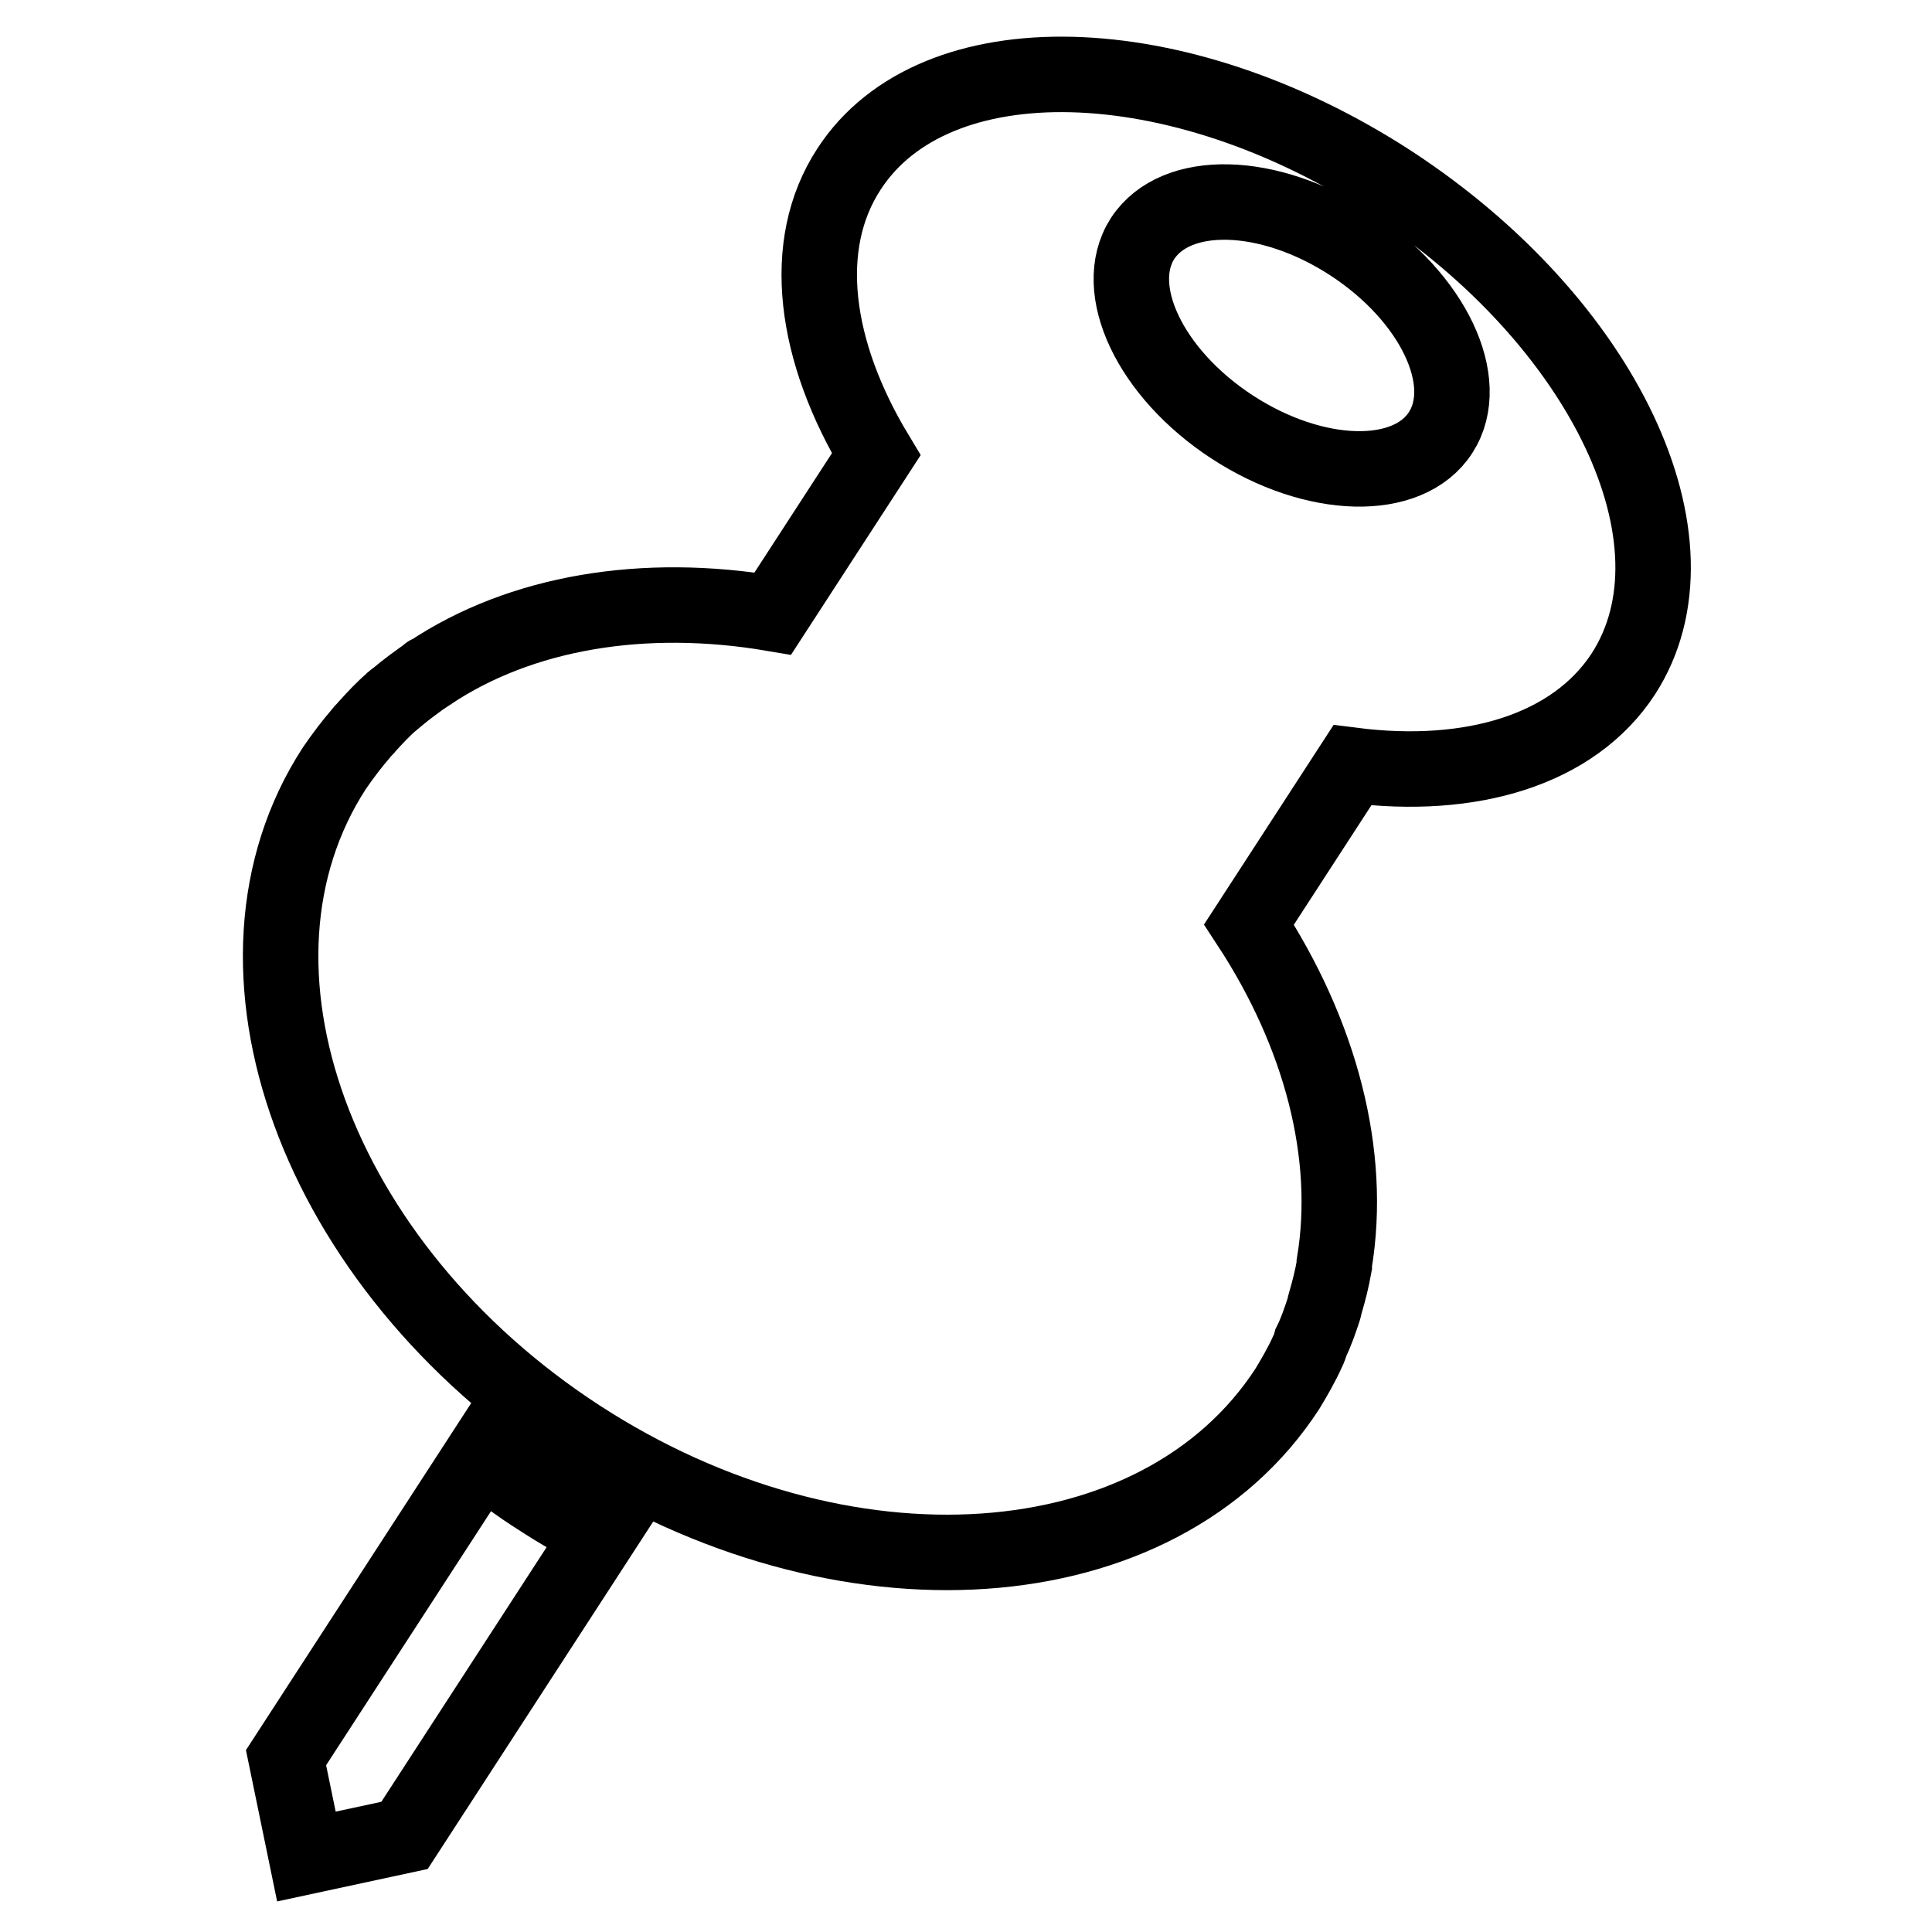 <?xml version="1.0" encoding="utf-8"?>
<!-- Svg Vector Icons : http://www.onlinewebfonts.com/icon -->
<!DOCTYPE svg PUBLIC "-//W3C//DTD SVG 1.1//EN" "http://www.w3.org/Graphics/SVG/1.1/DTD/svg11.dtd">
<svg version="1.1" xmlns="http://www.w3.org/2000/svg" xmlns:xlink="http://www.w3.org/1999/xlink" x="0px" y="0px" viewBox="0 0 256 256" enable-background="new 0 0 256 256" xml:space="preserve">
<g><g><path stroke-width="10" fill-opacity="0" stroke="#000000"  d="M63.8,193l-25.9,39.9l2.7,13.1l13-2.8l25.9-39.9c-2.7-1.5-5.5-3.1-8.1-4.8C68.7,196.8,66.2,194.9,63.8,193z M173.3,179c0.2-0.4,0.3-0.7,0.4-1.1c0.7-1.4,1.2-2.9,1.7-4.4c0.1-0.3,0.1-0.5,0.2-0.8c0.5-1.7,0.9-3.3,1.2-5c0-0.1,0-0.1,0-0.3c2.4-14.4-1.8-30.4-11.3-44.9l13.7-21.1c15.7,2,29.3-2,35.9-12.1c11.3-17.5-2.5-46.6-30.8-65.1c-28.3-18.4-60.5-19.2-71.8-1.8c-6.6,10.1-4.6,24.2,3.6,37.8l-13.7,21.1c-17.1-2.9-33.4-0.2-45.5,7.9c-0.1,0-0.2,0-0.2,0.1c-1.4,1-2.8,2-4.1,3.1c-0.2,0.2-0.5,0.3-0.6,0.5c-1.2,1-2.3,2.2-3.3,3.3c-0.2,0.3-0.6,0.6-0.8,0.9c-1.3,1.5-2.5,3.1-3.6,4.7c-17,26.2-2.5,65.9,32.4,88.6c34.9,22.7,76.9,19.8,93.9-6.4C171.5,182.5,172.5,180.8,173.3,179z M163.3,56.6c-10.9-7.1-16.2-18.3-11.9-25c4.4-6.7,16.7-6.4,27.6,0.7c10.9,7.1,16.2,18.3,11.9,25C186.6,64,174.2,63.7,163.3,56.6z"/></g></g>
</svg>